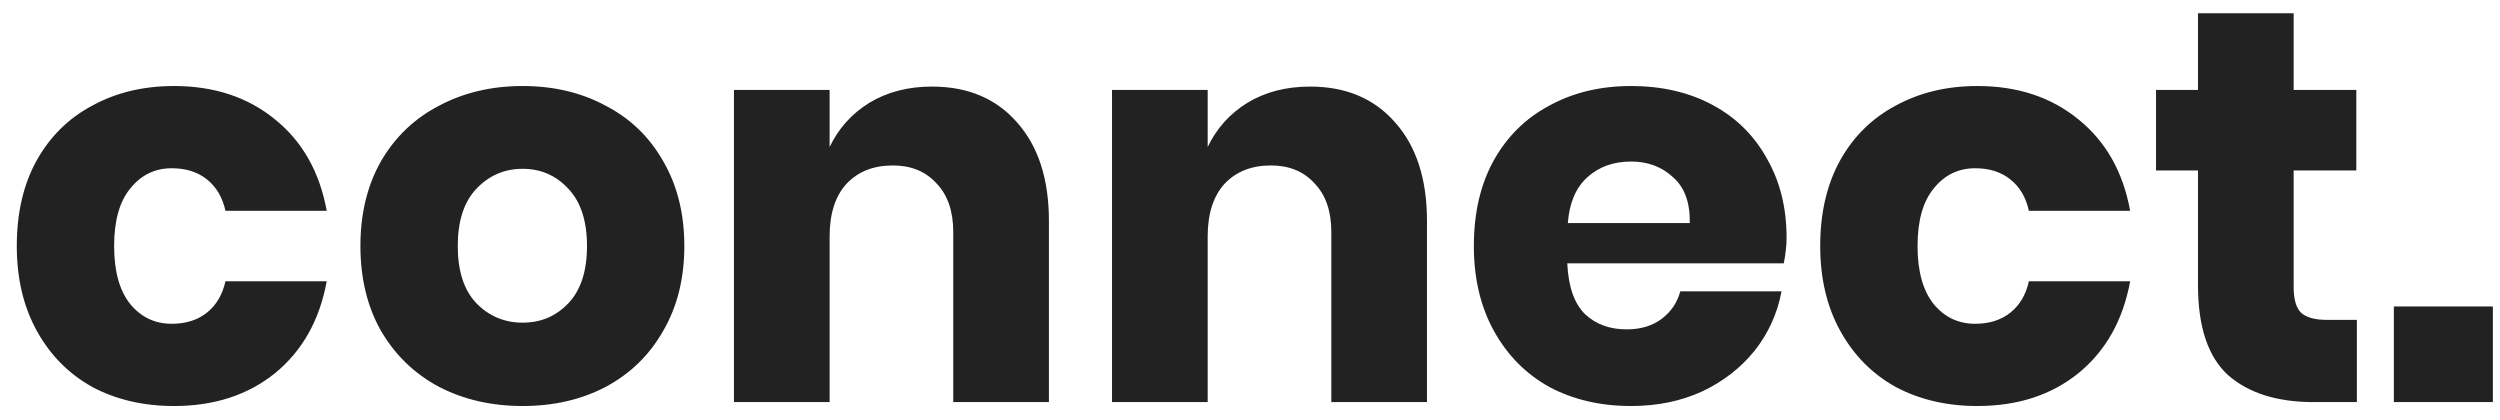 <svg width="143" height="24" viewBox="0 0 143 24" fill="none" xmlns="http://www.w3.org/2000/svg">
<path d="M9.952 4.92C12.256 4.92 14.187 5.56 15.744 6.84C17.301 8.099 18.283 9.837 18.688 12.056H12.896C12.725 11.288 12.373 10.691 11.84 10.264C11.307 9.837 10.635 9.624 9.824 9.624C8.864 9.624 8.075 10.008 7.456 10.776C6.837 11.523 6.528 12.621 6.528 14.072C6.528 15.523 6.837 16.632 7.456 17.4C8.075 18.147 8.864 18.52 9.824 18.52C10.635 18.52 11.307 18.307 11.84 17.88C12.373 17.453 12.725 16.856 12.896 16.088H18.688C18.283 18.307 17.301 20.056 15.744 21.336C14.187 22.595 12.256 23.224 9.952 23.224C8.203 23.224 6.645 22.861 5.28 22.136C3.936 21.389 2.88 20.323 2.112 18.936C1.344 17.549 0.96 15.928 0.96 14.072C0.96 12.195 1.333 10.573 2.08 9.208C2.848 7.821 3.915 6.765 5.28 6.04C6.645 5.293 8.203 4.92 9.952 4.92ZM29.896 4.92C31.667 4.92 33.246 5.293 34.632 6.04C36.04 6.765 37.139 7.821 37.928 9.208C38.739 10.595 39.144 12.216 39.144 14.072C39.144 15.928 38.739 17.549 37.928 18.936C37.139 20.323 36.04 21.389 34.632 22.136C33.246 22.861 31.667 23.224 29.896 23.224C28.126 23.224 26.536 22.861 25.128 22.136C23.72 21.389 22.611 20.323 21.8 18.936C21.011 17.549 20.616 15.928 20.616 14.072C20.616 12.216 21.011 10.595 21.8 9.208C22.611 7.821 23.72 6.765 25.128 6.04C26.536 5.293 28.126 4.92 29.896 4.92ZM29.896 9.656C28.851 9.656 27.966 10.04 27.24 10.808C26.536 11.555 26.184 12.643 26.184 14.072C26.184 15.501 26.536 16.589 27.24 17.336C27.966 18.083 28.851 18.456 29.896 18.456C30.942 18.456 31.816 18.083 32.52 17.336C33.224 16.589 33.576 15.501 33.576 14.072C33.576 12.643 33.224 11.555 32.52 10.808C31.816 10.04 30.942 9.656 29.896 9.656ZM53.31 4.952C55.358 4.952 56.979 5.635 58.174 7C59.39 8.365 59.998 10.243 59.998 12.632V23H54.526V13.272C54.526 12.077 54.206 11.149 53.566 10.488C52.947 9.805 52.115 9.464 51.07 9.464C49.96 9.464 49.075 9.816 48.414 10.52C47.774 11.224 47.454 12.227 47.454 13.528V23H41.982V5.144H47.454V8.408C47.966 7.341 48.723 6.499 49.726 5.88C50.75 5.261 51.944 4.952 53.31 4.952ZM74.935 4.952C76.983 4.952 78.604 5.635 79.799 7C81.015 8.365 81.623 10.243 81.623 12.632V23H76.151V13.272C76.151 12.077 75.831 11.149 75.191 10.488C74.572 9.805 73.74 9.464 72.695 9.464C71.585 9.464 70.7 9.816 70.039 10.52C69.399 11.224 69.079 12.227 69.079 13.528V23H63.607V5.144H69.079V8.408C69.591 7.341 70.348 6.499 71.351 5.88C72.375 5.261 73.569 4.952 74.935 4.952ZM102.192 13.592C102.192 14.04 102.138 14.531 102.032 15.064H89.648C89.712 16.408 90.053 17.379 90.672 17.976C91.29 18.552 92.08 18.84 93.04 18.84C93.85 18.84 94.522 18.637 95.056 18.232C95.589 17.827 95.941 17.304 96.112 16.664H101.904C101.669 17.923 101.157 19.053 100.368 20.056C99.578 21.037 98.576 21.816 97.36 22.392C96.144 22.947 94.789 23.224 93.296 23.224C91.546 23.224 89.989 22.861 88.624 22.136C87.28 21.389 86.224 20.323 85.456 18.936C84.688 17.549 84.304 15.928 84.304 14.072C84.304 12.195 84.677 10.573 85.424 9.208C86.192 7.821 87.258 6.765 88.624 6.04C89.989 5.293 91.546 4.92 93.296 4.92C95.066 4.92 96.624 5.283 97.968 6.008C99.312 6.733 100.346 7.757 101.072 9.08C101.818 10.381 102.192 11.885 102.192 13.592ZM96.656 12.76C96.677 11.587 96.357 10.712 95.696 10.136C95.056 9.539 94.256 9.24 93.296 9.24C92.293 9.24 91.461 9.539 90.8 10.136C90.138 10.733 89.765 11.608 89.68 12.76H96.656ZM113.108 4.92C115.412 4.92 117.343 5.56 118.9 6.84C120.458 8.099 121.439 9.837 121.844 12.056H116.052C115.882 11.288 115.53 10.691 114.996 10.264C114.463 9.837 113.791 9.624 112.98 9.624C112.02 9.624 111.231 10.008 110.612 10.776C109.994 11.523 109.684 12.621 109.684 14.072C109.684 15.523 109.994 16.632 110.612 17.4C111.231 18.147 112.02 18.52 112.98 18.52C113.791 18.52 114.463 18.307 114.996 17.88C115.53 17.453 115.882 16.856 116.052 16.088H121.844C121.439 18.307 120.458 20.056 118.9 21.336C117.343 22.595 115.412 23.224 113.108 23.224C111.359 23.224 109.802 22.861 108.436 22.136C107.092 21.389 106.036 20.323 105.268 18.936C104.5 17.549 104.116 15.928 104.116 14.072C104.116 12.195 104.49 10.573 105.236 9.208C106.004 7.821 107.071 6.765 108.436 6.04C109.802 5.293 111.359 4.92 113.108 4.92ZM134.813 18.296V23H132.349C130.258 23 128.626 22.488 127.453 21.464C126.301 20.419 125.725 18.701 125.725 16.312V9.752H123.325V5.144H125.725V0.76H131.197V5.144H134.781V9.752H131.197V16.408C131.197 17.112 131.335 17.603 131.613 17.88C131.911 18.157 132.402 18.296 133.085 18.296H134.813ZM142.592 17.528V23H136.928V17.528H142.592Z" fill="#222222"/>
</svg>
